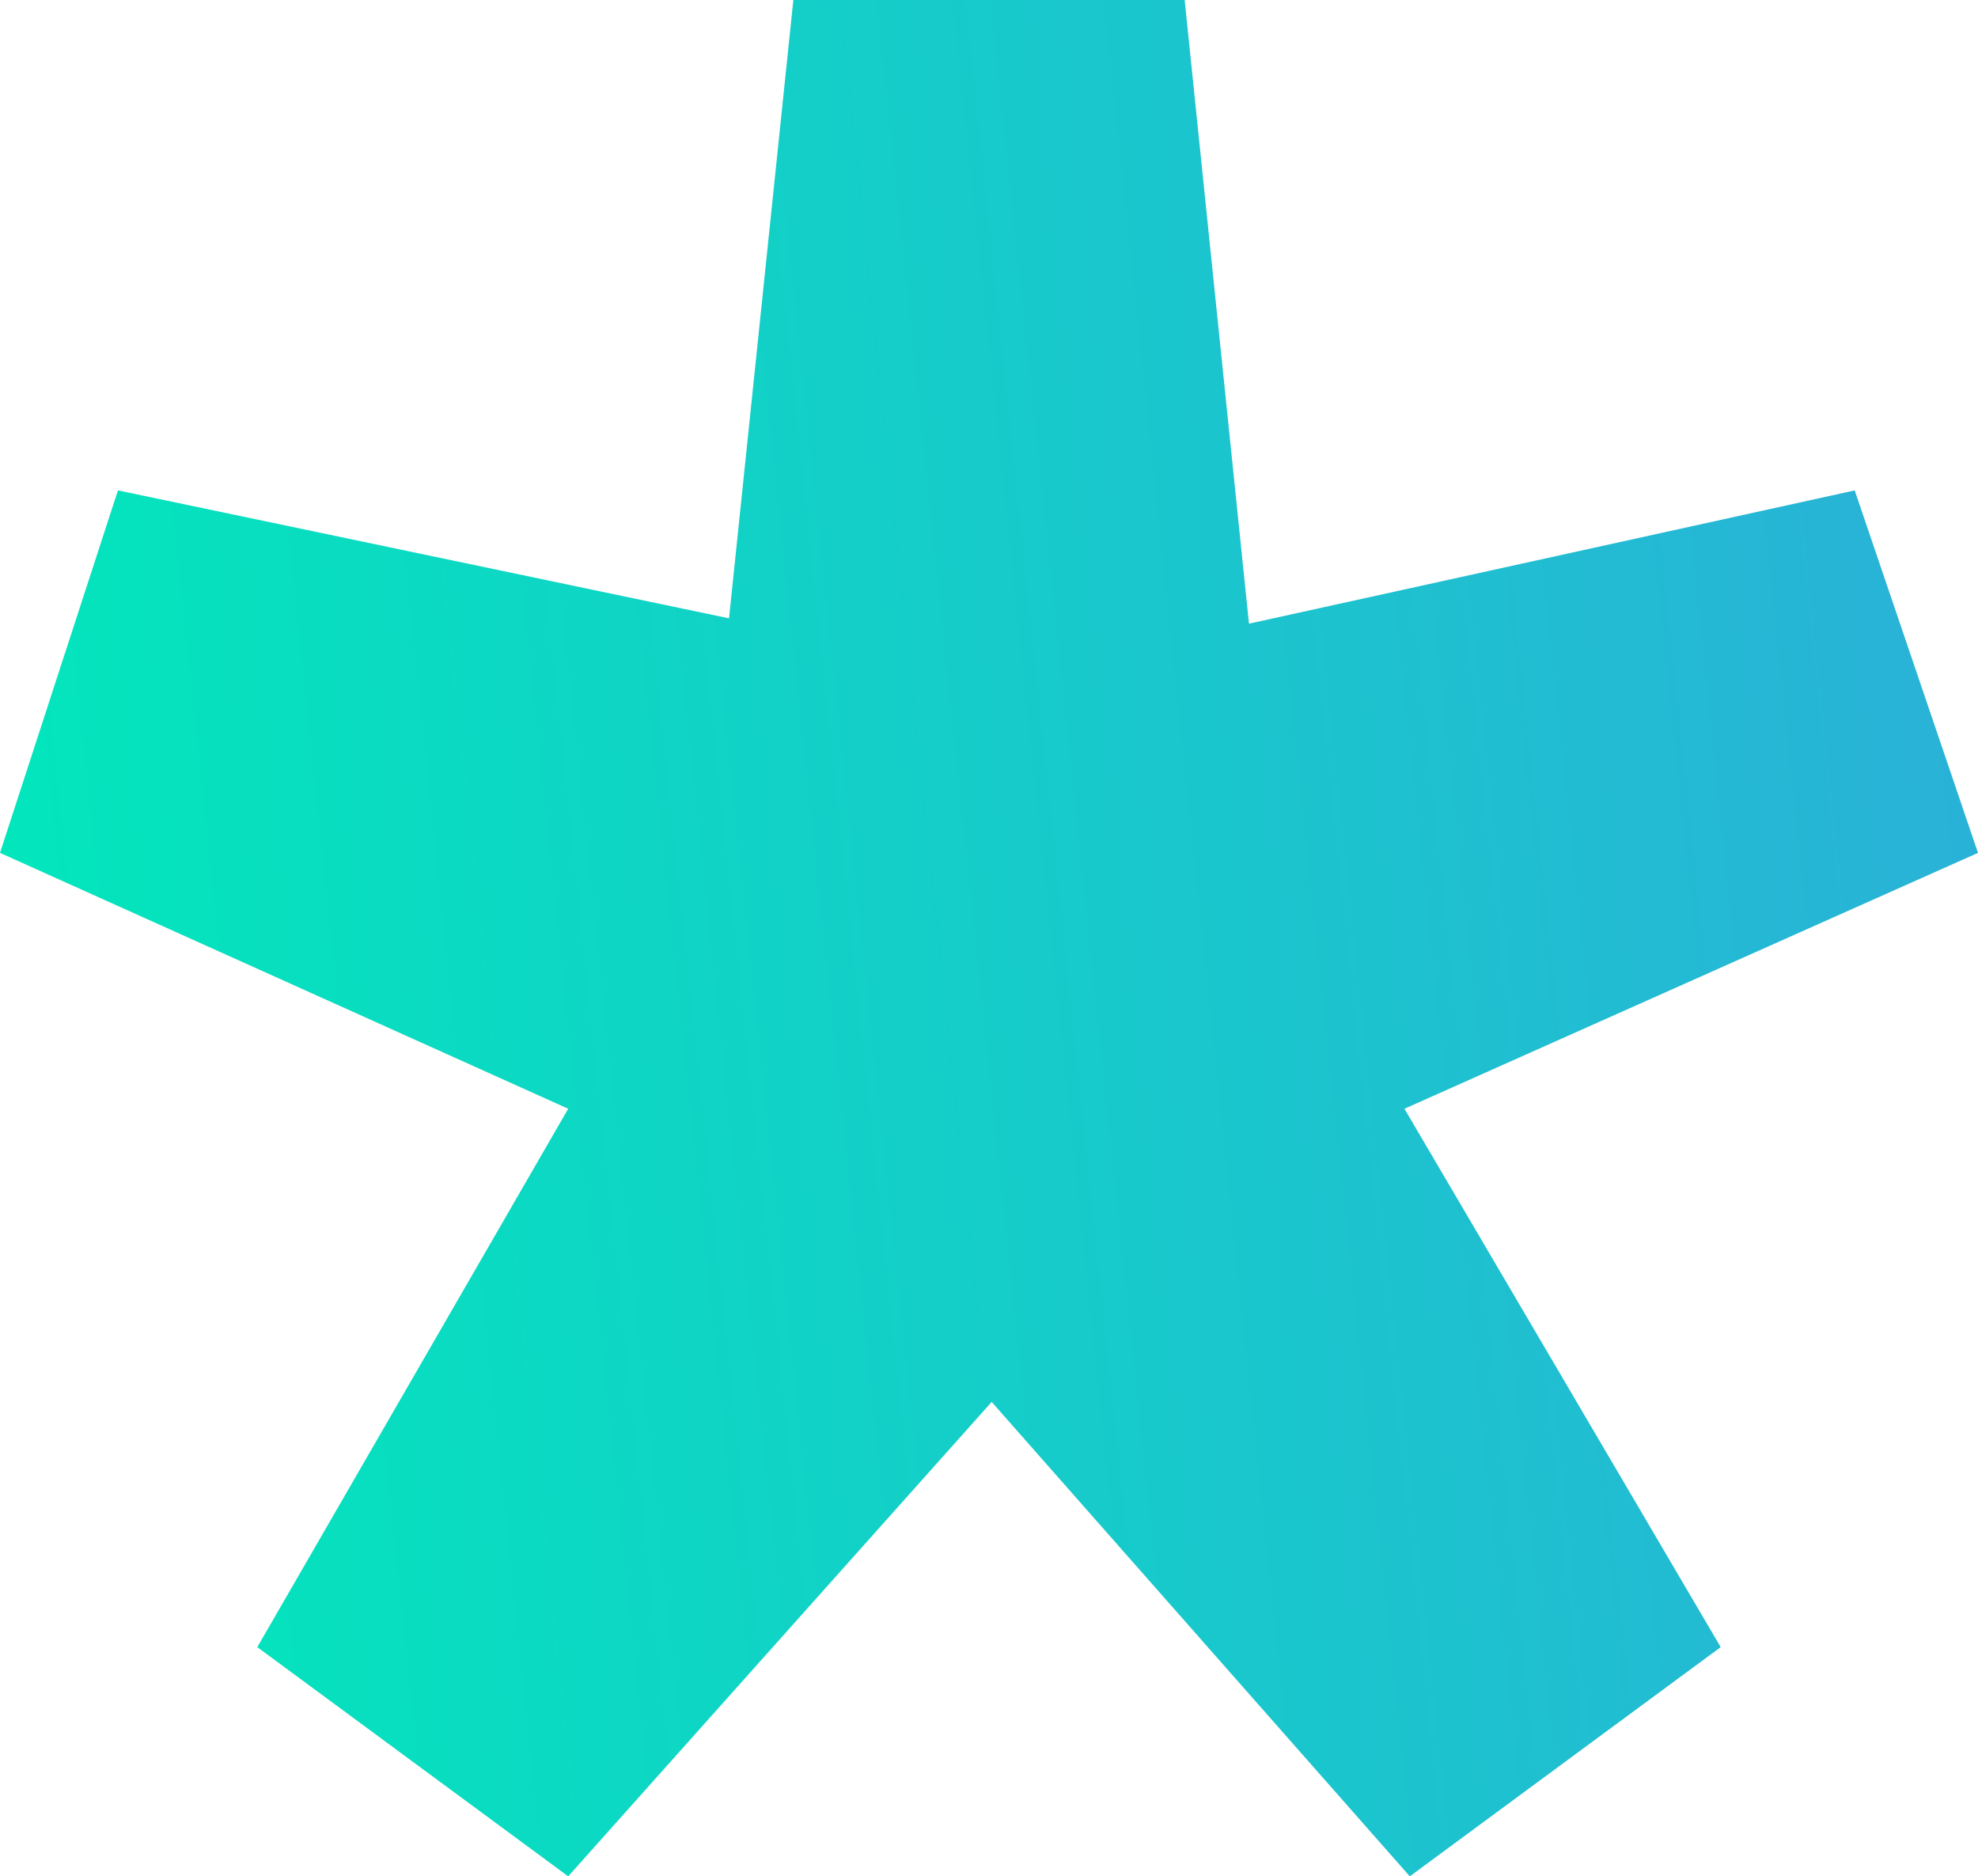 <?xml version="1.0" encoding="UTF-8"?> <svg xmlns="http://www.w3.org/2000/svg" width="175" height="166" viewBox="0 0 175 166" fill="none"><path d="M22.764 145.722L50.271 98.091L0 75.454L10.434 43.386L64.499 54.705L70.19 0H104.81L110.501 55.176L164.092 43.386L175 75.454L124.255 98.091L152.236 145.722L124.729 166L87.737 124.028L50.271 166L22.764 145.722Z" fill="url(#paint0_linear_1850_3382)"></path><defs><linearGradient id="paint0_linear_1850_3382" x1="392.163" y1="-211.876" x2="-35.532" y2="-166.897" gradientUnits="userSpaceOnUse"><stop stop-color="#6068FF"></stop><stop offset="1" stop-color="#00E9BA"></stop></linearGradient></defs></svg> 